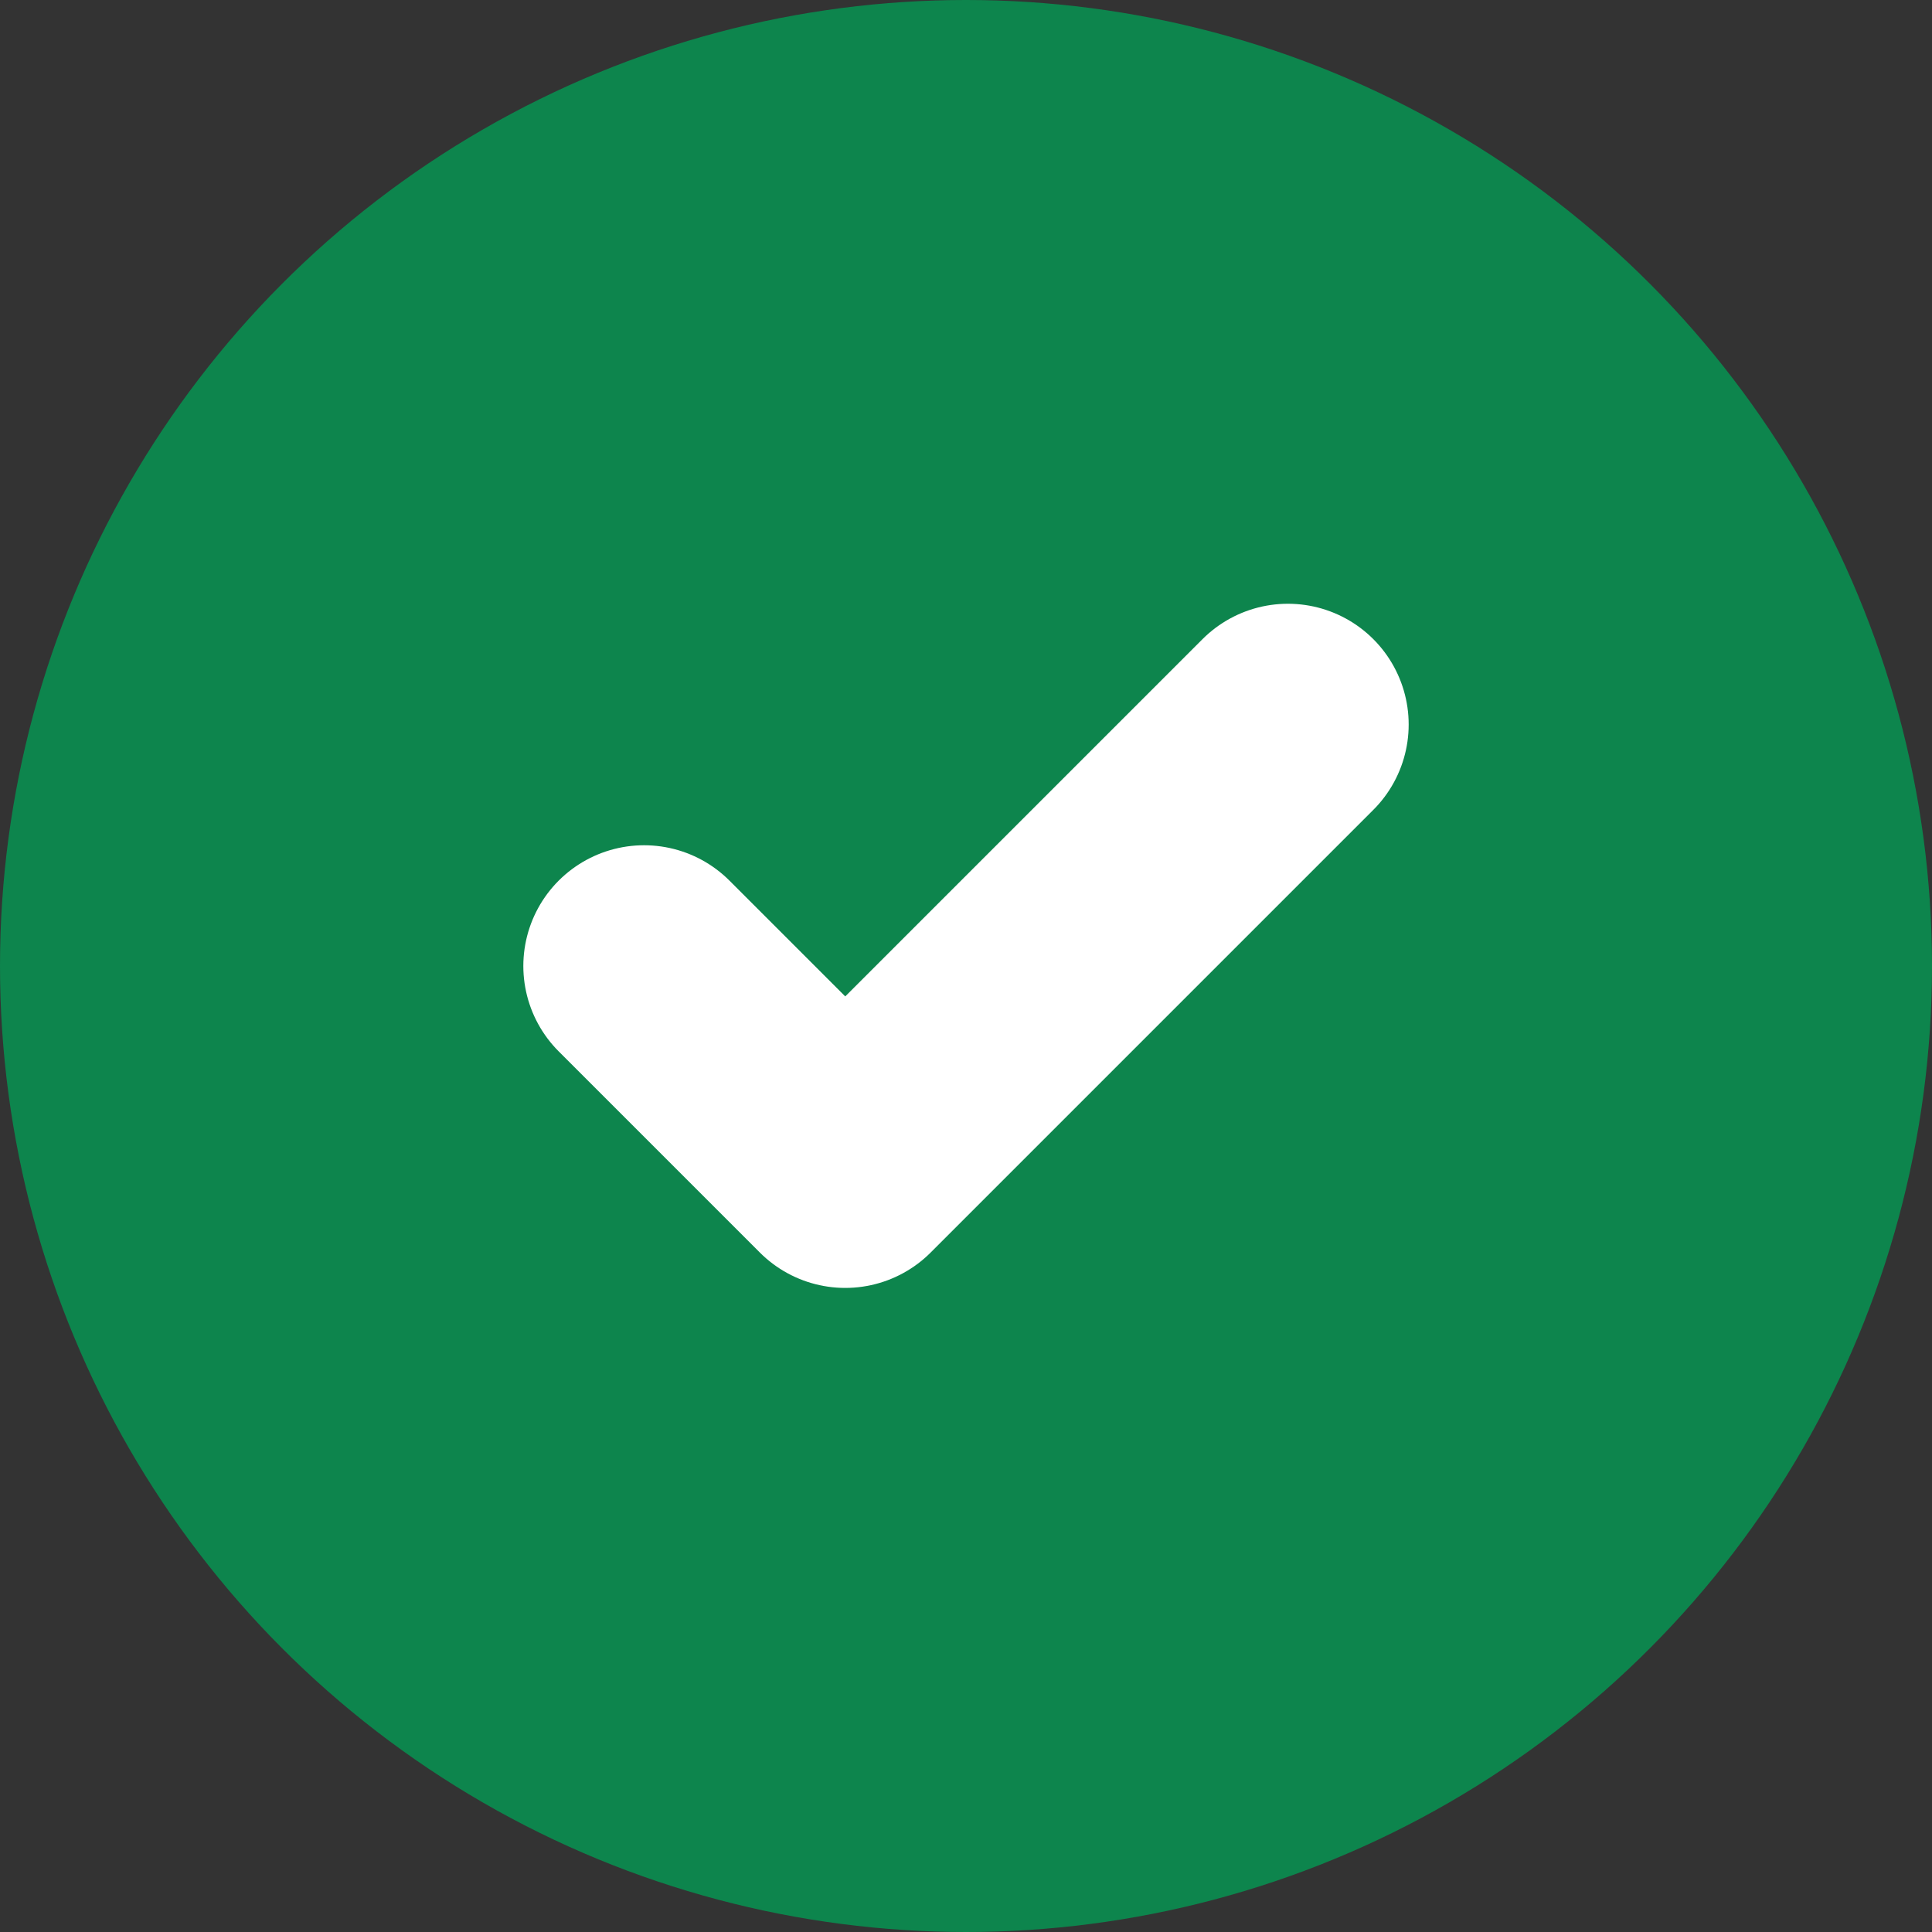 <svg xmlns="http://www.w3.org/2000/svg" width="8" height="8" fill="none" viewBox="0 0 8 8">
  <rect x="0" y="0" width="8" height="8" fill="#333333" stroke="none"/>
  <circle cx="4" cy="4" r="4" fill="#0D854D"/>
  <g clip-path="url(#a)">
    <path stroke="#fff" stroke-linecap="round" stroke-linejoin="round" d="M5.333 3L3.5 4.833L2.667 4"/>
  </g>
  <defs>
    <clipPath id="a">
      <path fill="#fff" d="M0 0H4V4H0z" transform="translate(2 2)"/>
    </clipPath>
  </defs>
</svg>
